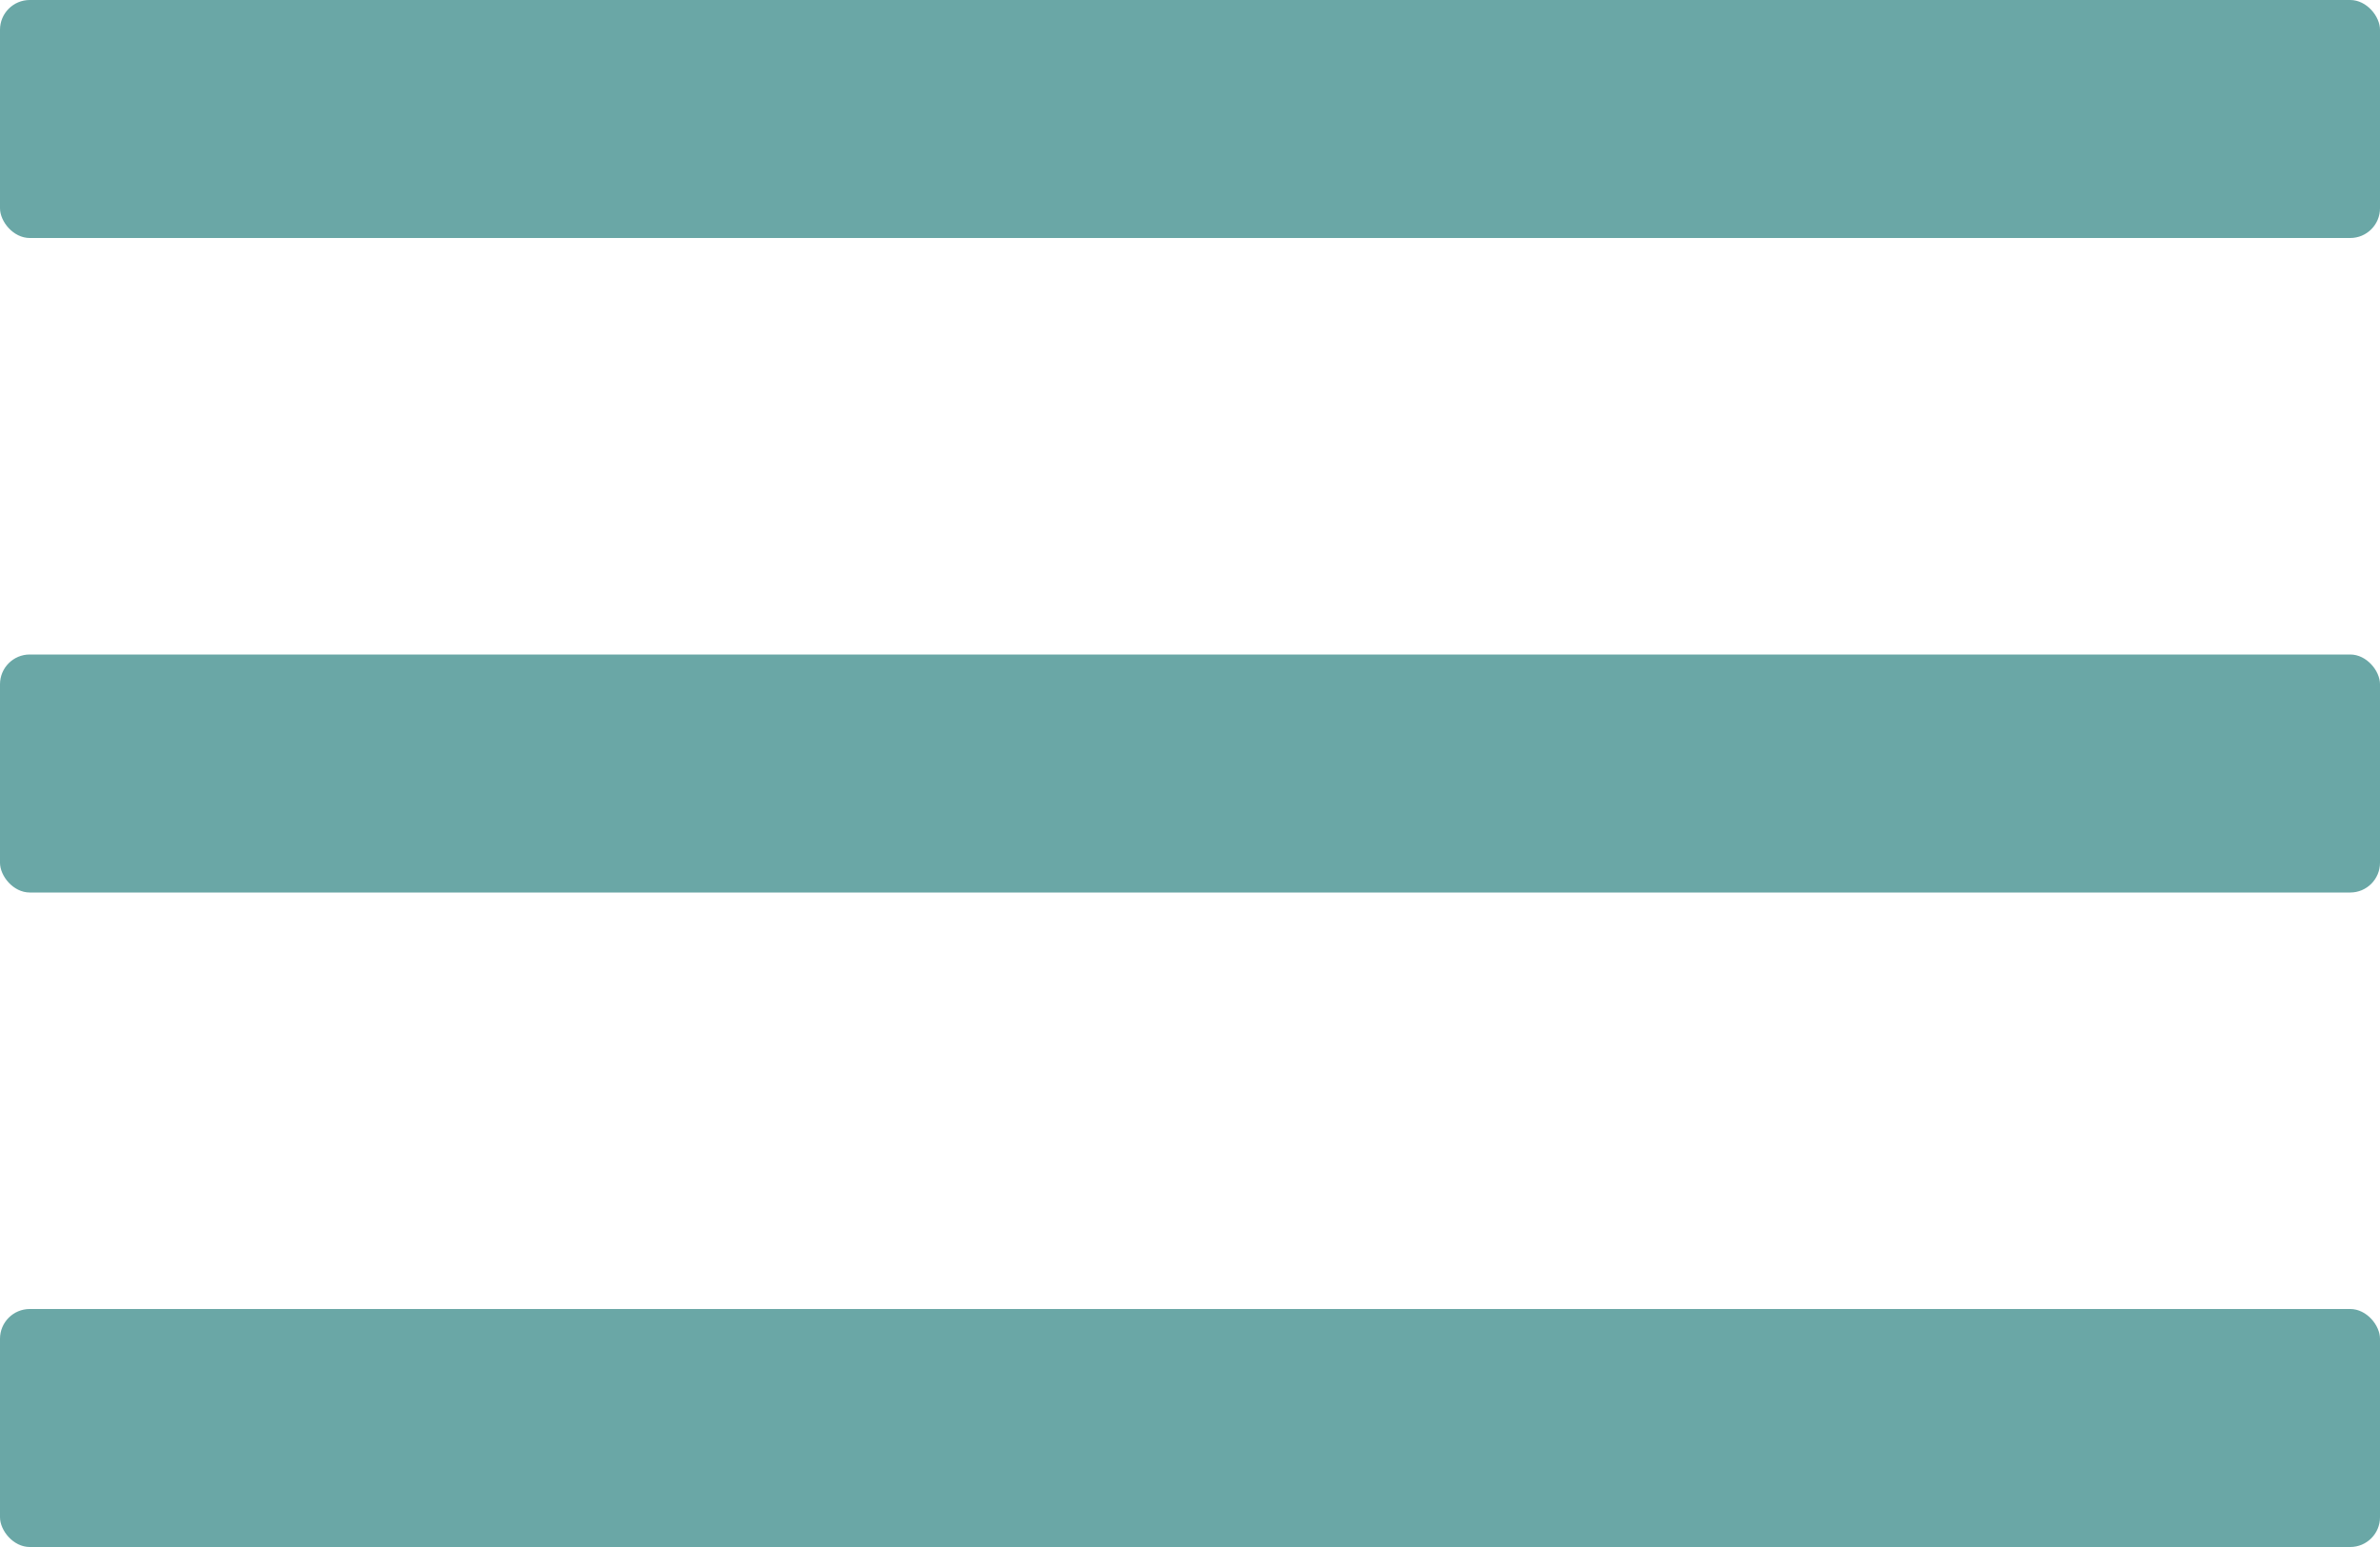 <?xml version="1.0" encoding="UTF-8"?> <svg xmlns="http://www.w3.org/2000/svg" width="40" height="26" viewBox="0 0 40 26" fill="none"> <rect width="40" height="4" rx="0.5" fill="#6AA7A6"></rect> <rect y="11" width="40" height="4" rx="0.5" fill="#6AA7A6"></rect> <rect y="22" width="40" height="4" rx="0.5" fill="#6AA7A6"></rect> </svg> 